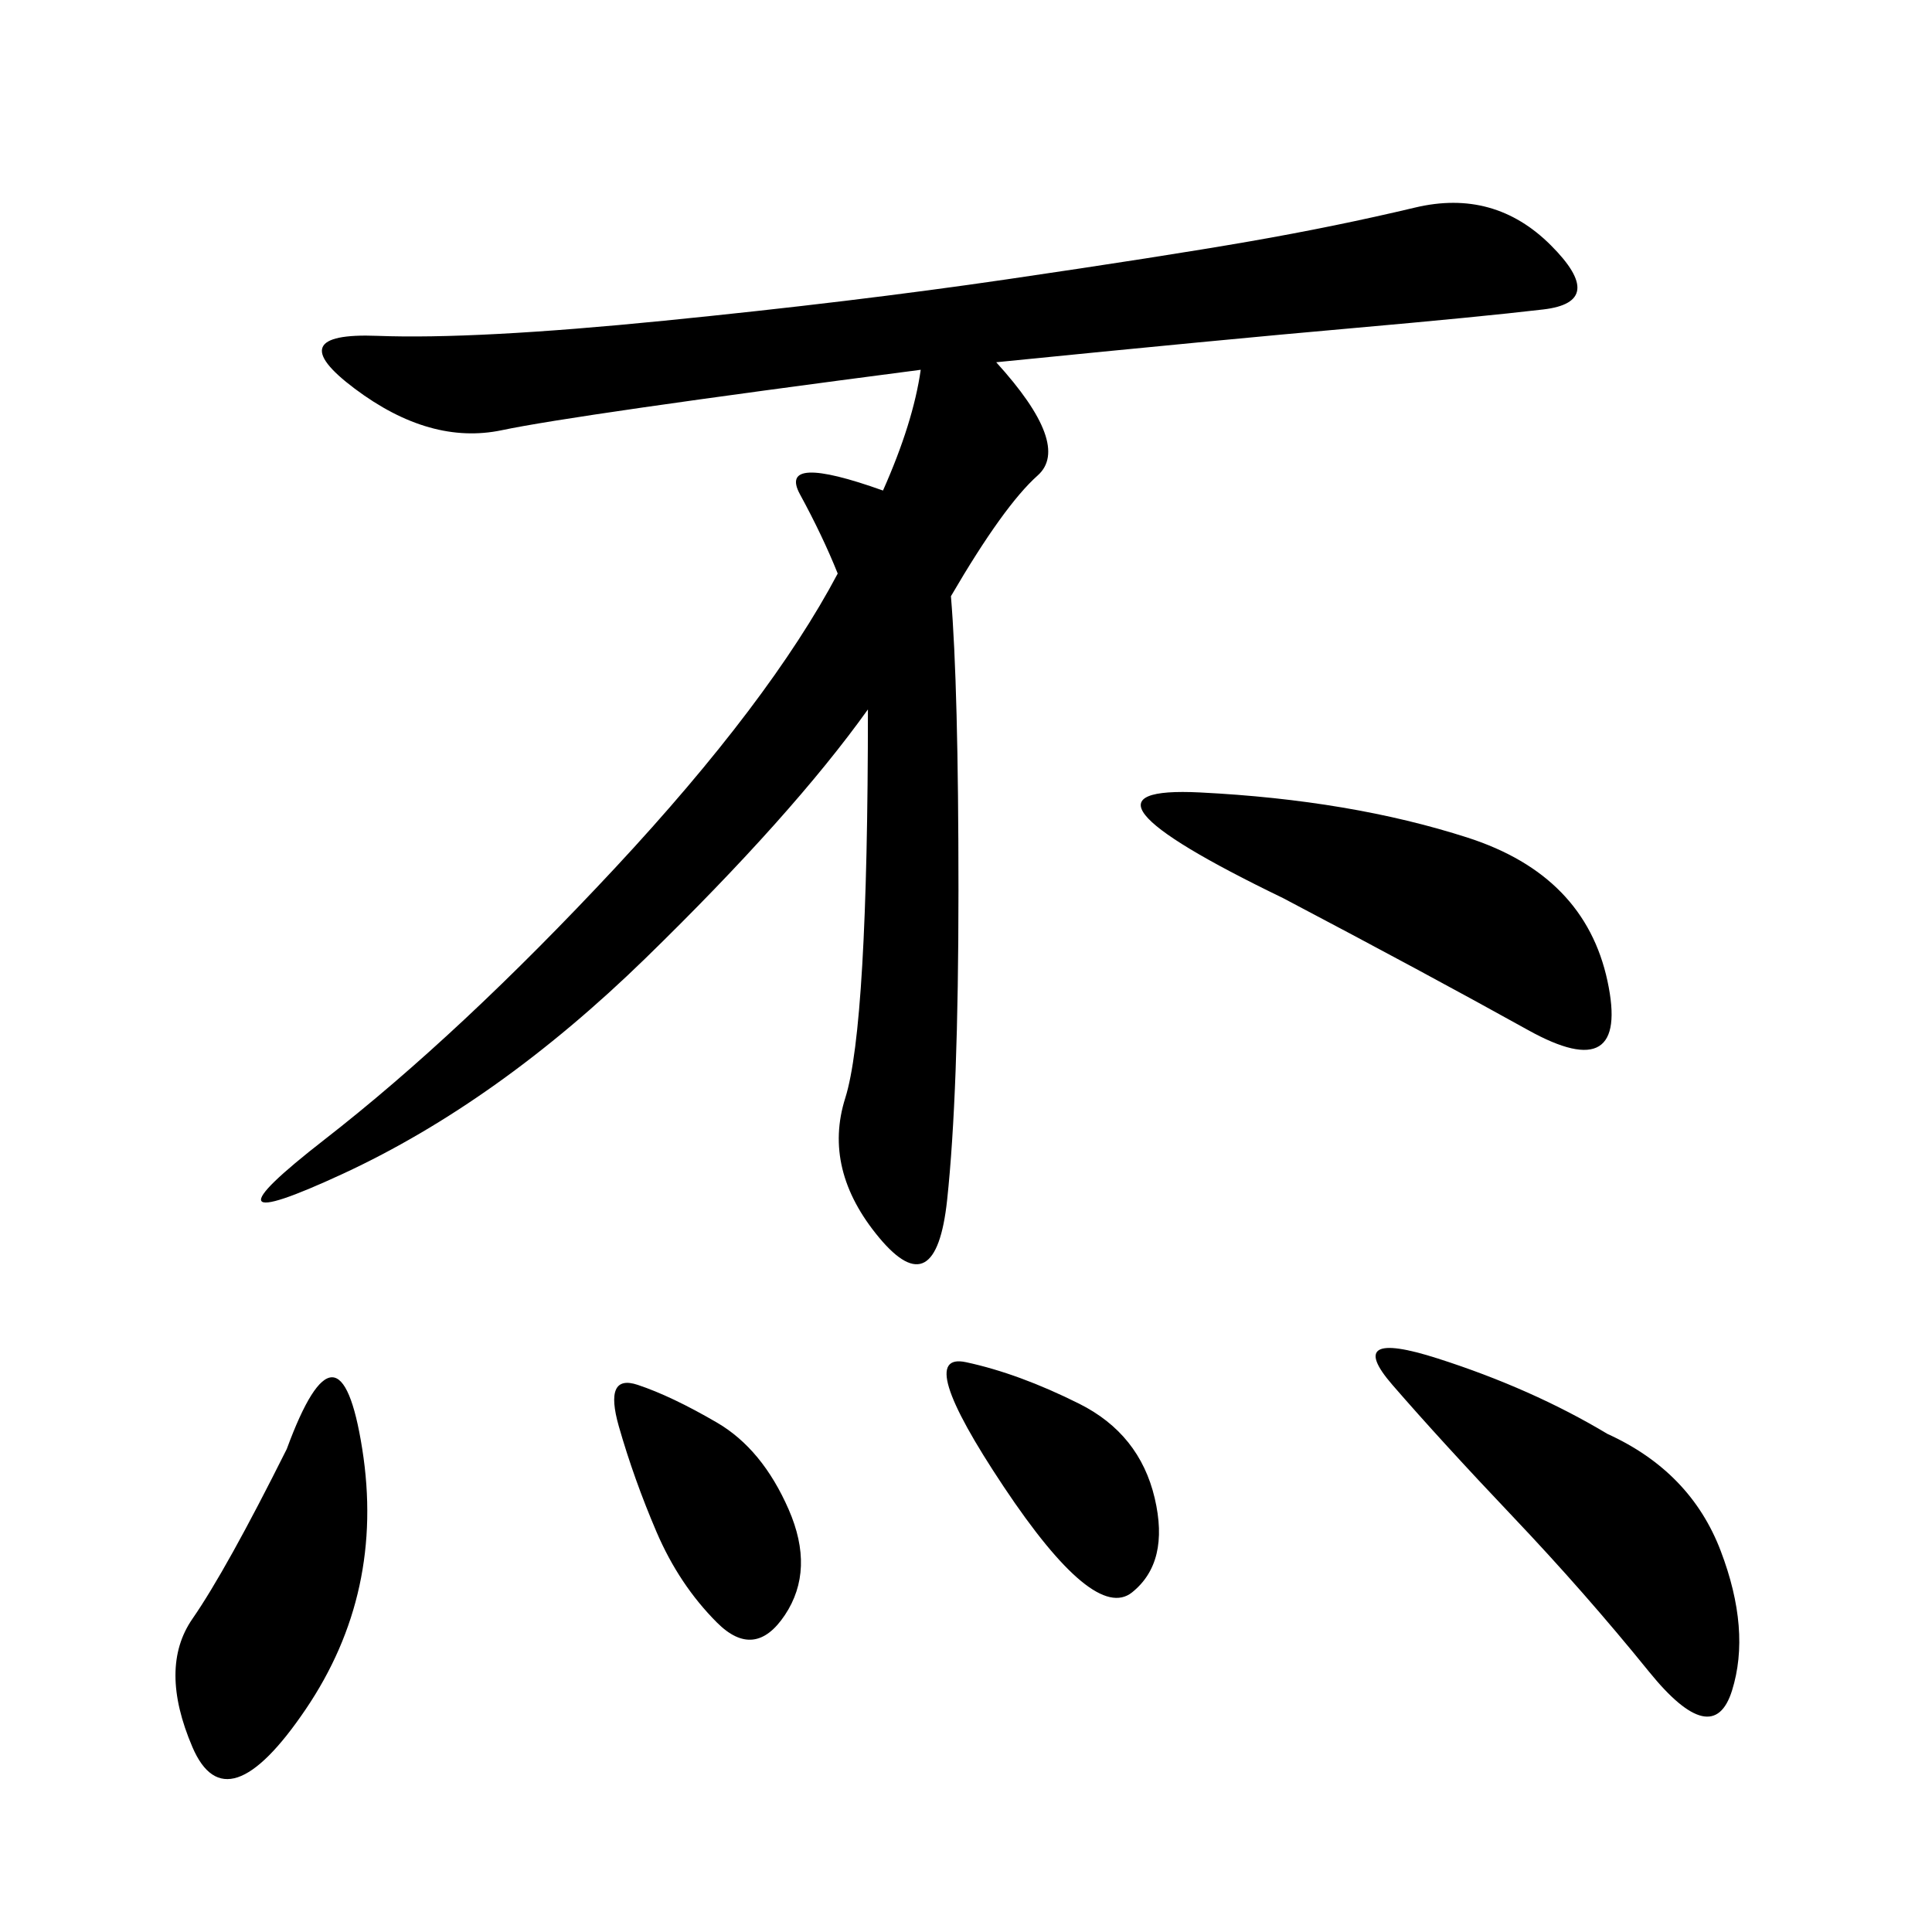 <svg xmlns="http://www.w3.org/2000/svg" xmlns:xlink="http://www.w3.org/1999/xlink" width="300" height="300"><path d="M154.69 56.25Q166.41 69.14 161.13 73.83Q155.86 78.52 147.66 92.58L147.66 92.58Q148.83 106.64 148.83 138.28L148.83 138.28Q148.83 169.92 147.07 186.33Q145.31 202.73 136.52 192.19Q127.73 181.64 131.25 170.51Q134.77 159.38 134.77 110.16L134.77 110.16Q123.05 126.56 100.20 148.83Q77.34 171.09 53.32 182.23Q29.30 193.36 50.39 176.95Q71.48 160.55 95.51 134.77Q119.53 108.98 130.08 89.06L130.08 89.06Q127.73 83.20 124.22 76.76Q120.70 70.31 137.11 76.17L137.11 76.17Q141.80 65.63 142.97 57.42L142.97 57.42Q89.06 64.45 77.93 66.80Q66.80 69.14 55.08 60.35Q43.36 51.56 58.59 52.15Q73.83 52.73 103.13 49.80Q132.42 46.88 156.45 43.36Q180.47 39.84 193.95 37.50Q207.42 35.16 219.73 32.23Q232.03 29.30 240.82 38.09Q249.61 46.88 239.65 48.05Q229.69 49.22 209.77 50.98Q189.84 52.73 154.69 56.25L154.69 56.25ZM199.22 139.45Q162.89 121.88 186.33 123.05Q209.77 124.22 227.93 130.08Q246.09 135.94 249.61 152.34Q253.13 168.75 237.30 159.96Q221.48 151.17 199.22 139.45L199.22 139.45ZM249.61 222.66Q262.50 228.52 267.19 240.82Q271.88 253.13 268.95 262.50Q266.02 271.88 256.05 259.57Q246.09 247.27 234.96 235.55Q223.83 223.83 216.21 215.04Q208.59 206.25 223.24 210.94Q237.89 215.63 249.61 222.66L249.61 222.66ZM44.53 225Q52.73 202.73 56.25 225Q59.77 247.27 47.46 265.43Q35.16 283.59 29.88 271.29Q24.61 258.98 29.88 251.37Q35.16 243.75 44.53 225L44.53 225ZM96.09 221.48Q93.75 213.28 99.02 215.04Q104.30 216.80 111.33 220.90Q118.36 225 122.46 234.38Q126.56 243.75 121.88 250.78Q117.19 257.81 111.33 251.95Q105.47 246.09 101.95 237.89Q98.44 229.69 96.09 221.48L96.09 221.48ZM167.58 217.97Q176.95 222.66 179.30 232.62Q181.64 242.58 175.78 247.27Q169.92 251.95 155.86 230.86Q141.80 209.77 150 211.52Q158.20 213.28 167.58 217.97L167.58 217.97Z"/></svg>